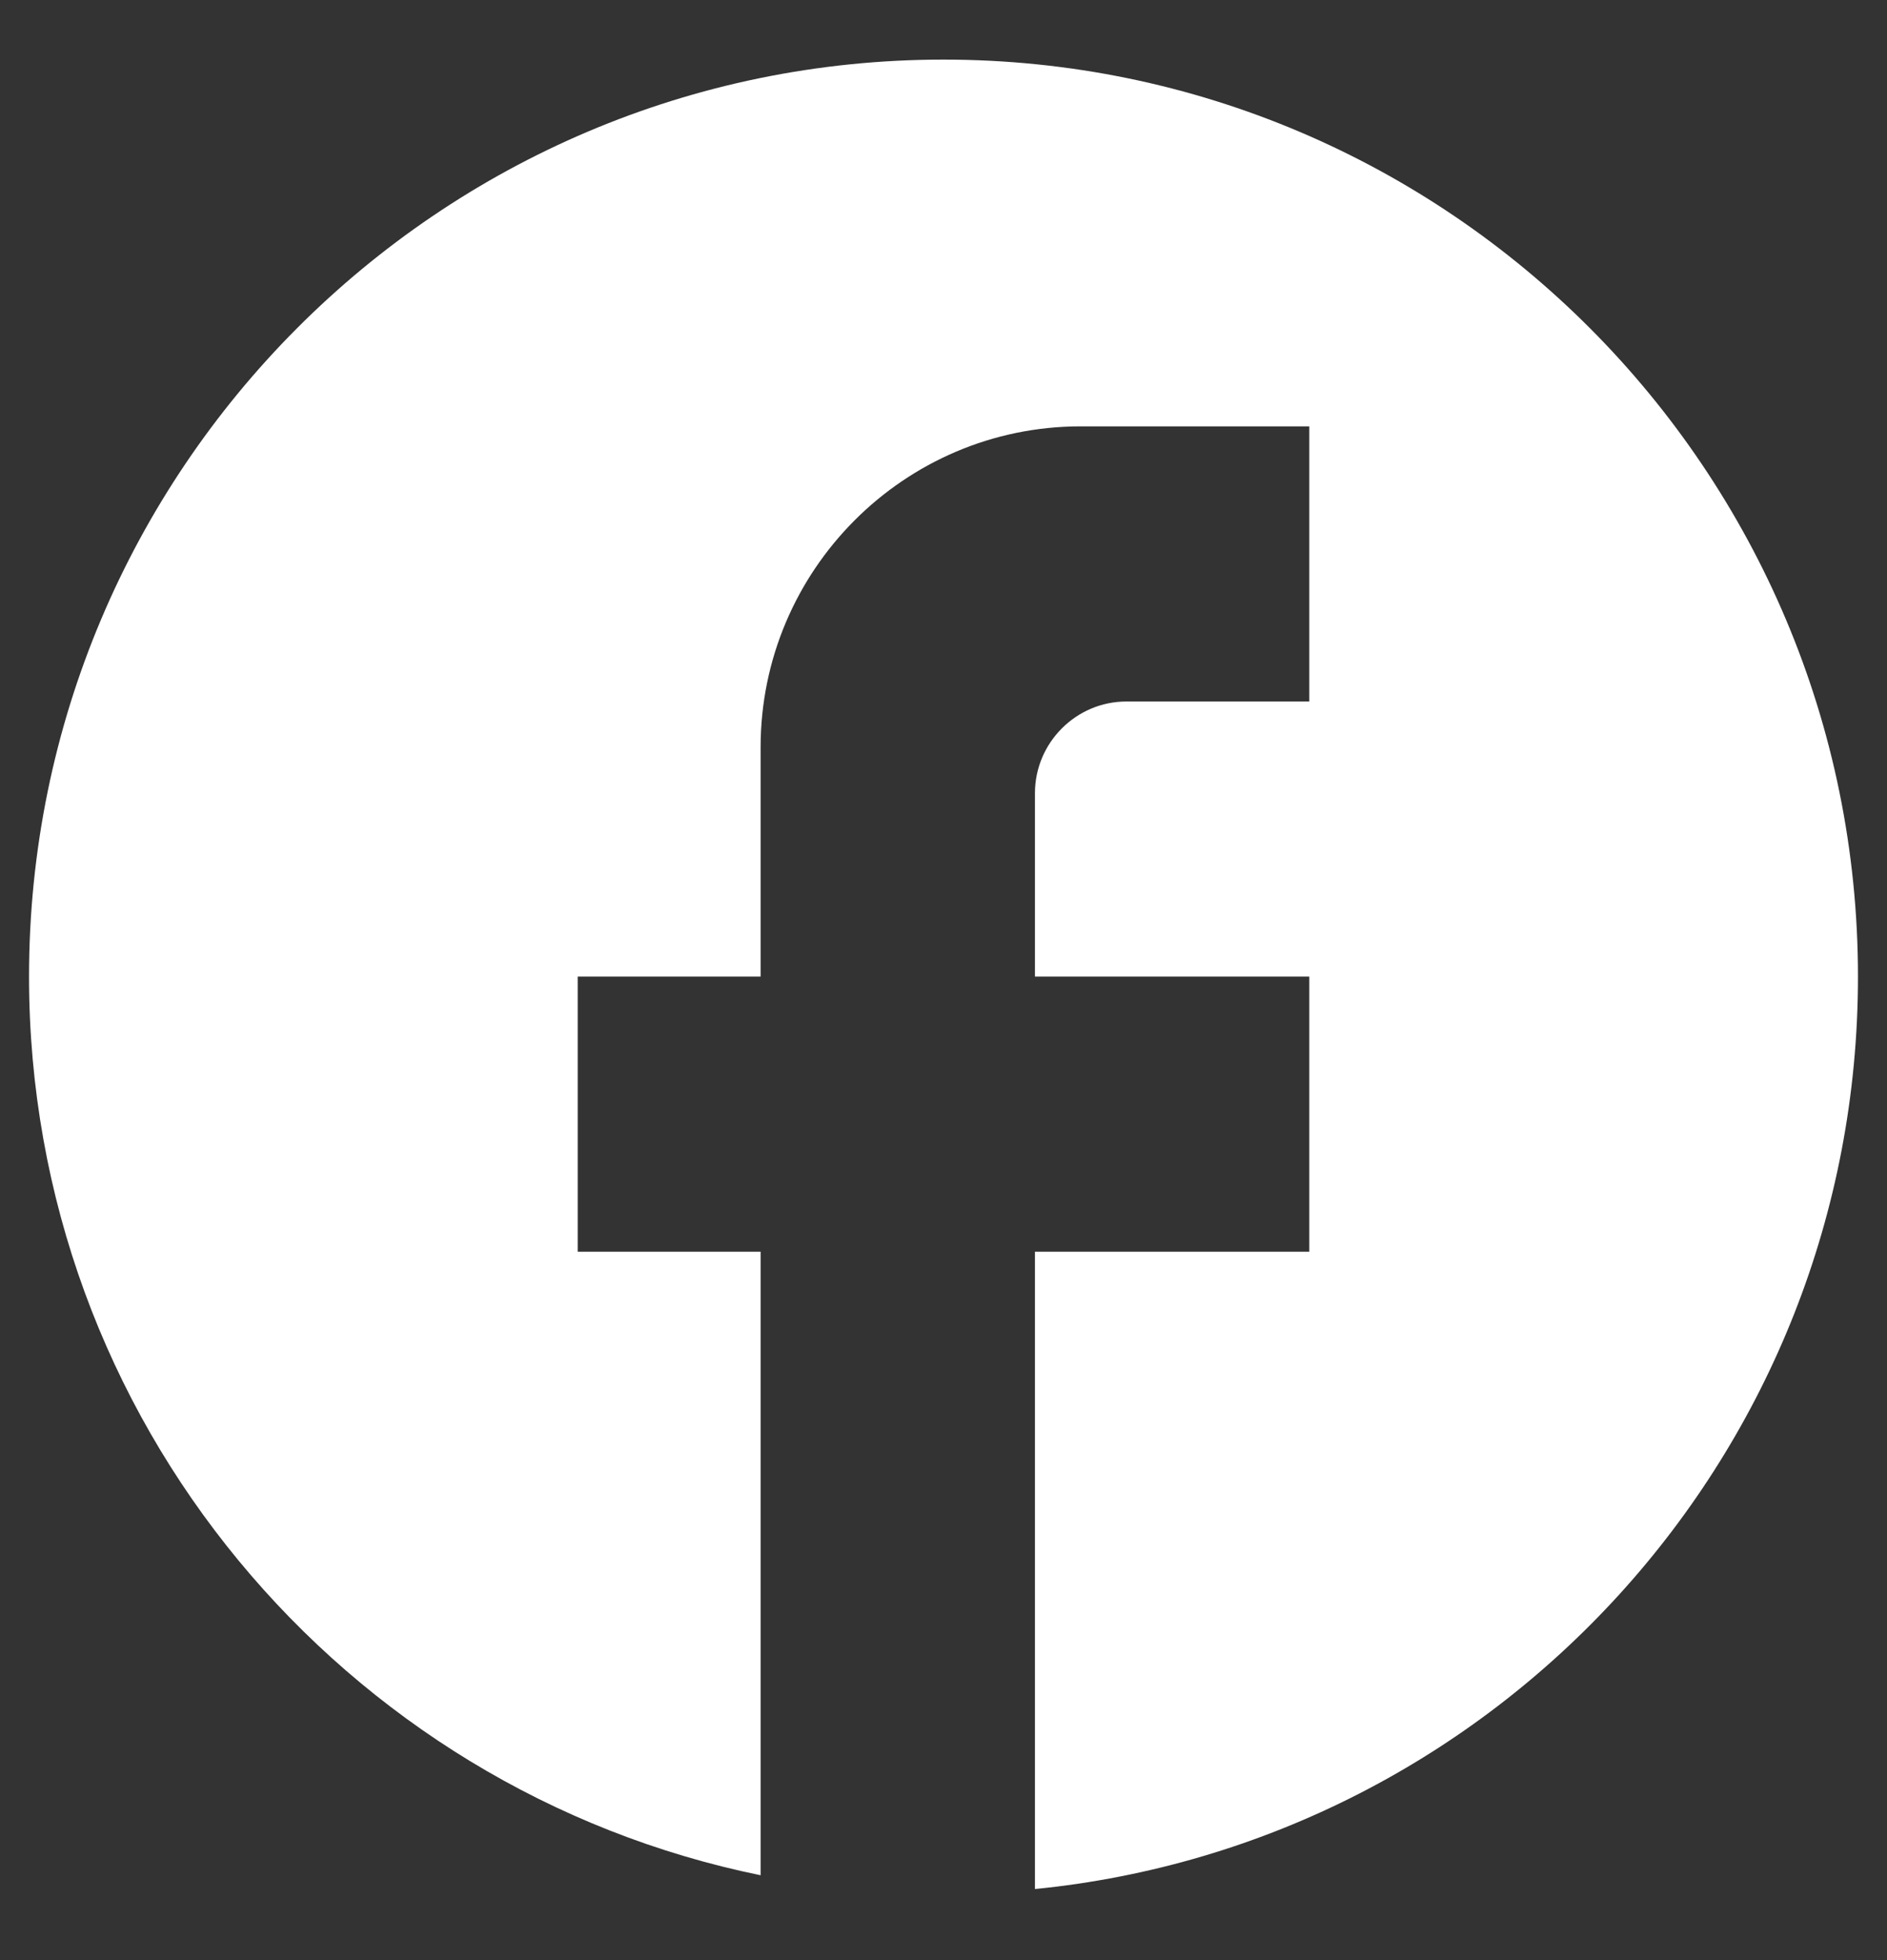 <svg width="26" height="27" viewBox="0 0 26 27" fill="none" xmlns="http://www.w3.org/2000/svg">
<rect x="0" y="0" width="26" height="27" fill="#333333" stroke="none"/>
<g clip-path="url(#clip0_3_9999)">
<path d="M25.6 13.452C25.6 6.48 19.955 0.821 13 0.821C6.045 0.821 0.4 6.48 0.4 13.452C0.4 19.566 4.734 24.657 10.48 25.831V17.242H7.96V13.452H10.48V10.294C10.48 7.857 12.458 5.873 14.89 5.873H18.04V9.663H15.52C14.827 9.663 14.26 10.231 14.26 10.926V13.452H18.04V17.242H14.26V26.021C20.623 25.389 25.6 20.008 25.6 13.452Z" fill="white"/>
</g>
<defs>
<clipPath id="clip0_3_9999">
<rect width="25.2" height="25.2" fill="white" transform="translate(0.4 0.821)"/>
</clipPath>
</defs>
</svg>
